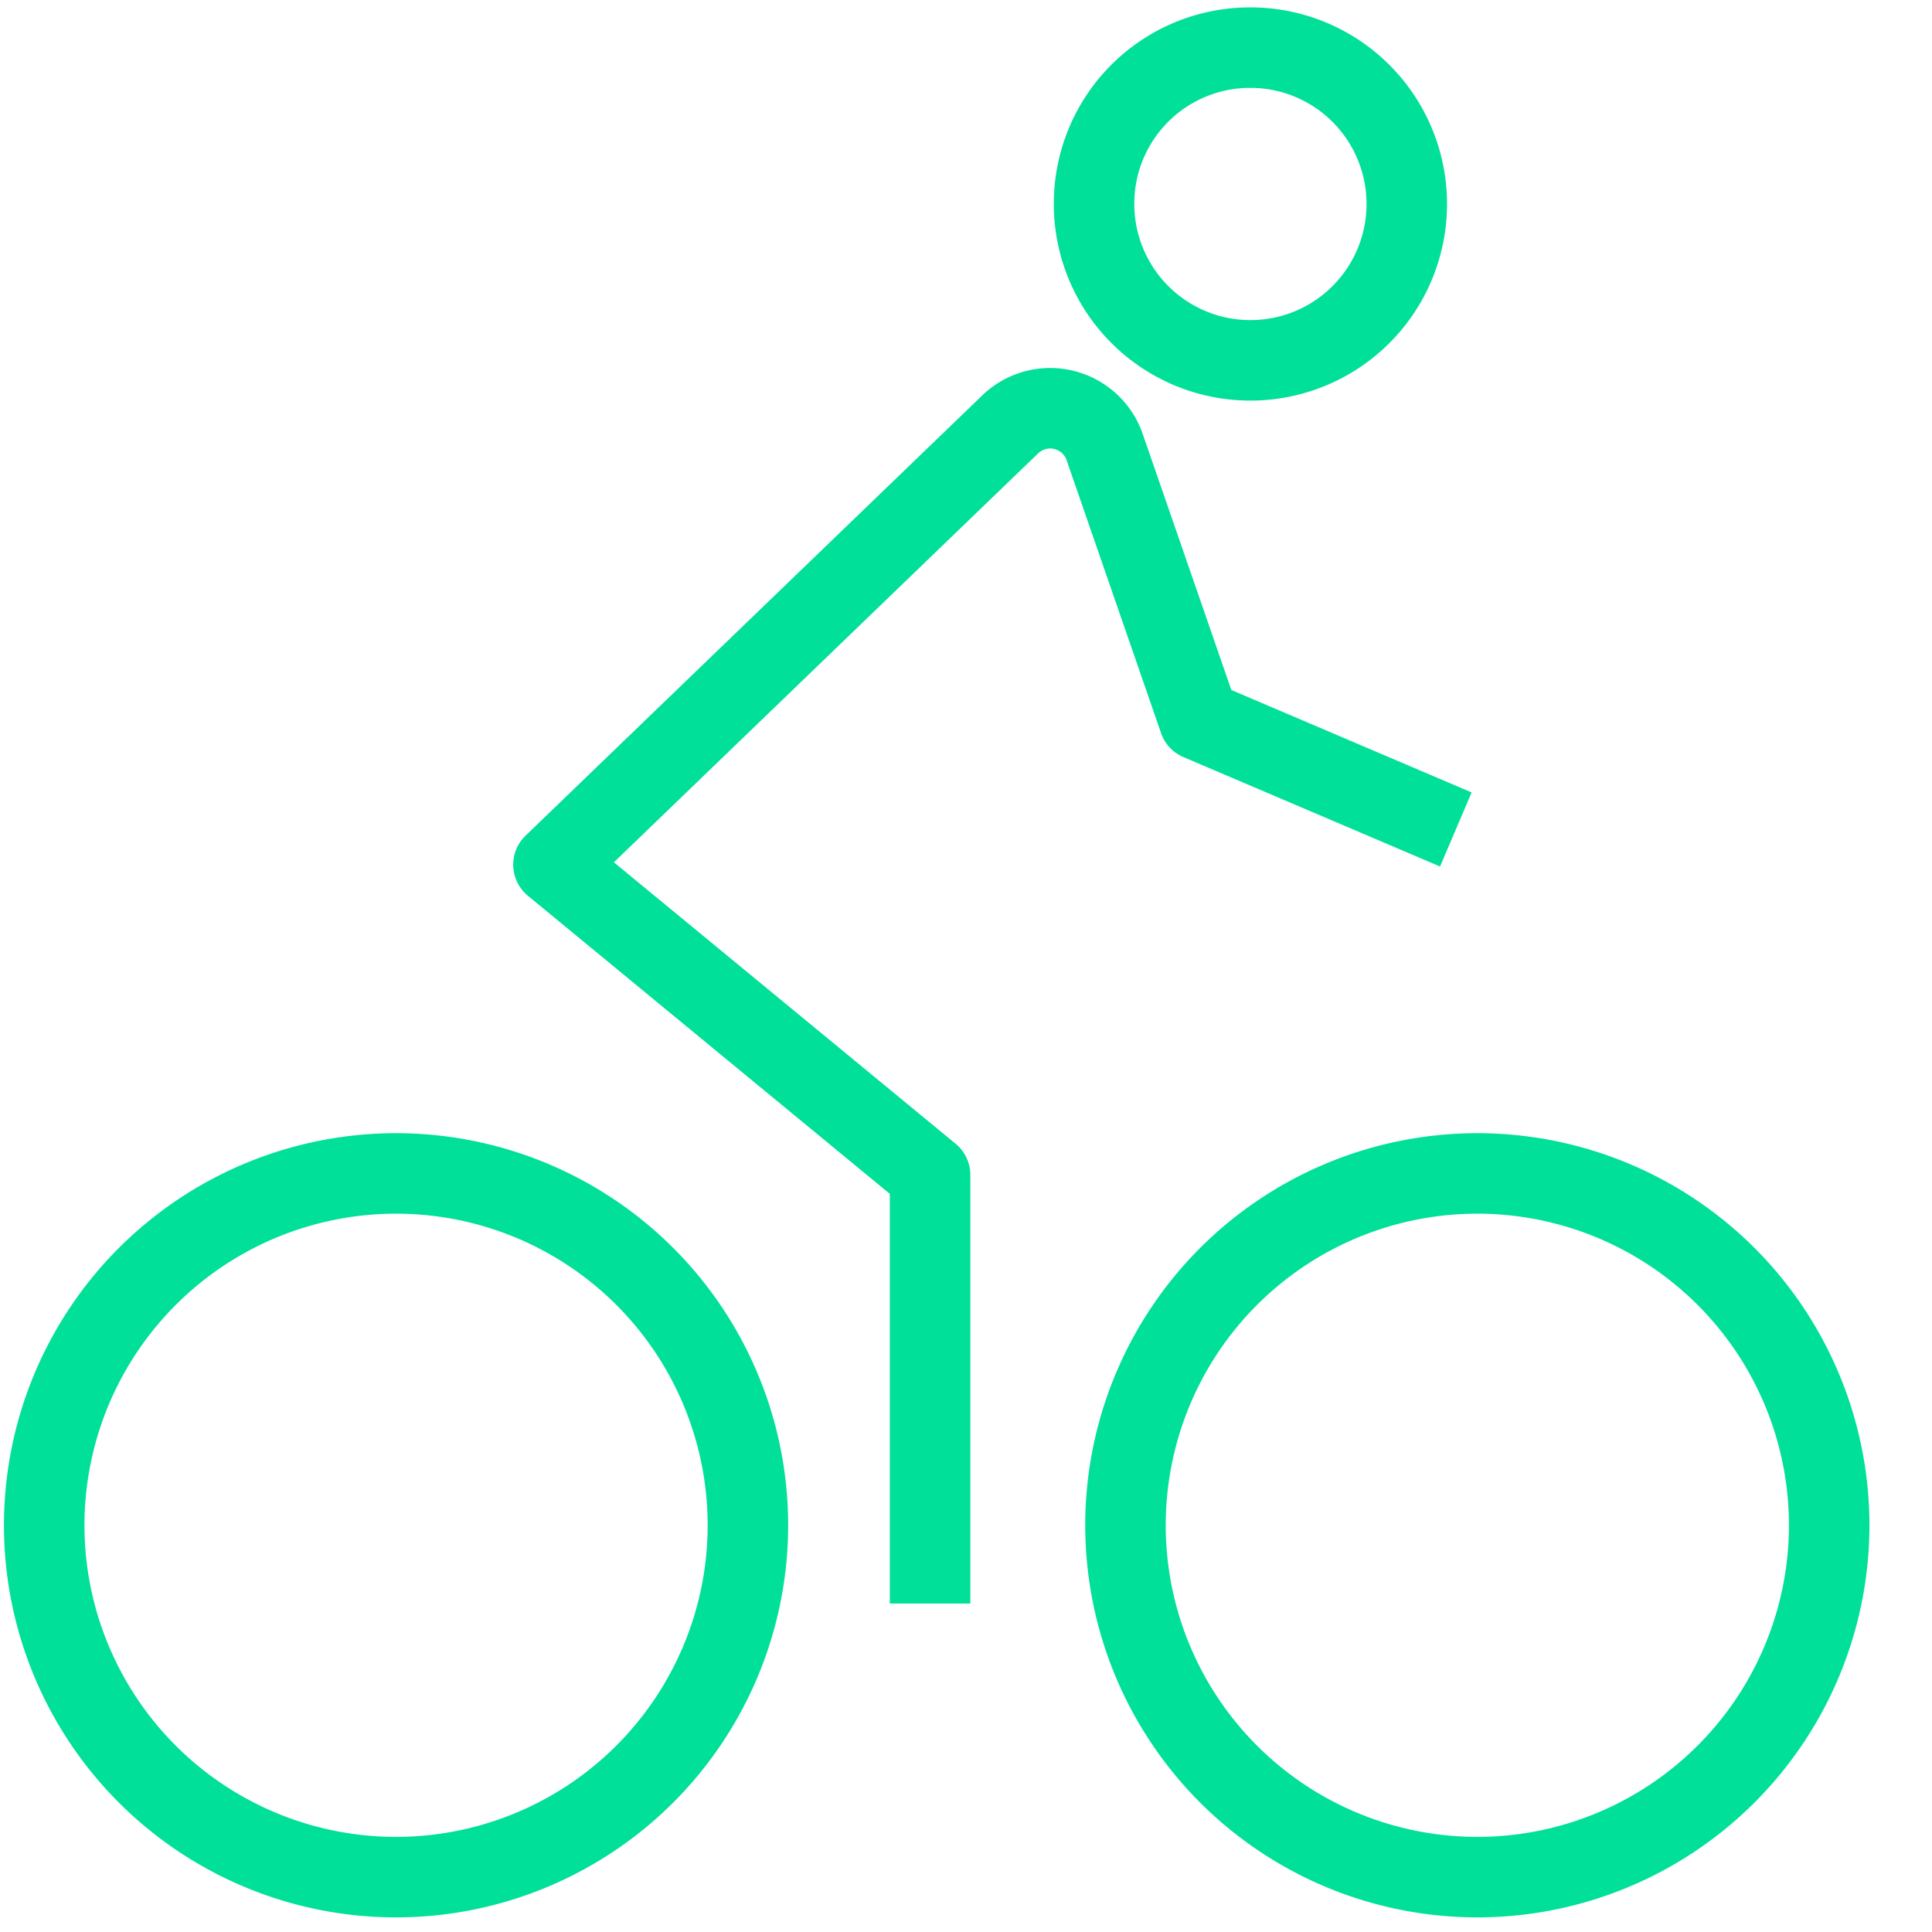 <svg id="Stroke" xmlns="http://www.w3.org/2000/svg" viewBox="0 0 60 60"><defs><style>.cls-1{fill:none;stroke:#00e098;stroke-linejoin:round;stroke-width:2.5px;}</style></defs><g id="ICONS_ic-40_leisure" data-name="ICONS/ic-40_leisure"><path id="Path" class="cls-1" d="M28.884,49.798V36.486L17.188,26.853,31.372,13.18a1.79,1.79,0,0,1,2.936.709L37.24,22.361l7.972,3.399"/><path id="Path-2" data-name="Path" class="cls-1" d="M12.356,58.296A10.927,10.927,0,1,1,23.227,47.37,10.931,10.931,0,0,1,12.356,58.296Z"/><path id="Path-3" data-name="Path" class="cls-1" d="M45.936,58.296A10.927,10.927,0,1,1,56.807,47.37,10.931,10.931,0,0,1,45.936,58.296Z"/><path id="Path-4" data-name="Path" class="cls-1" d="M38.809,1.479a4.856,4.856,0,1,1-4.832,4.856A4.844,4.844,0,0,1,38.809,1.479Z"/></g></svg>